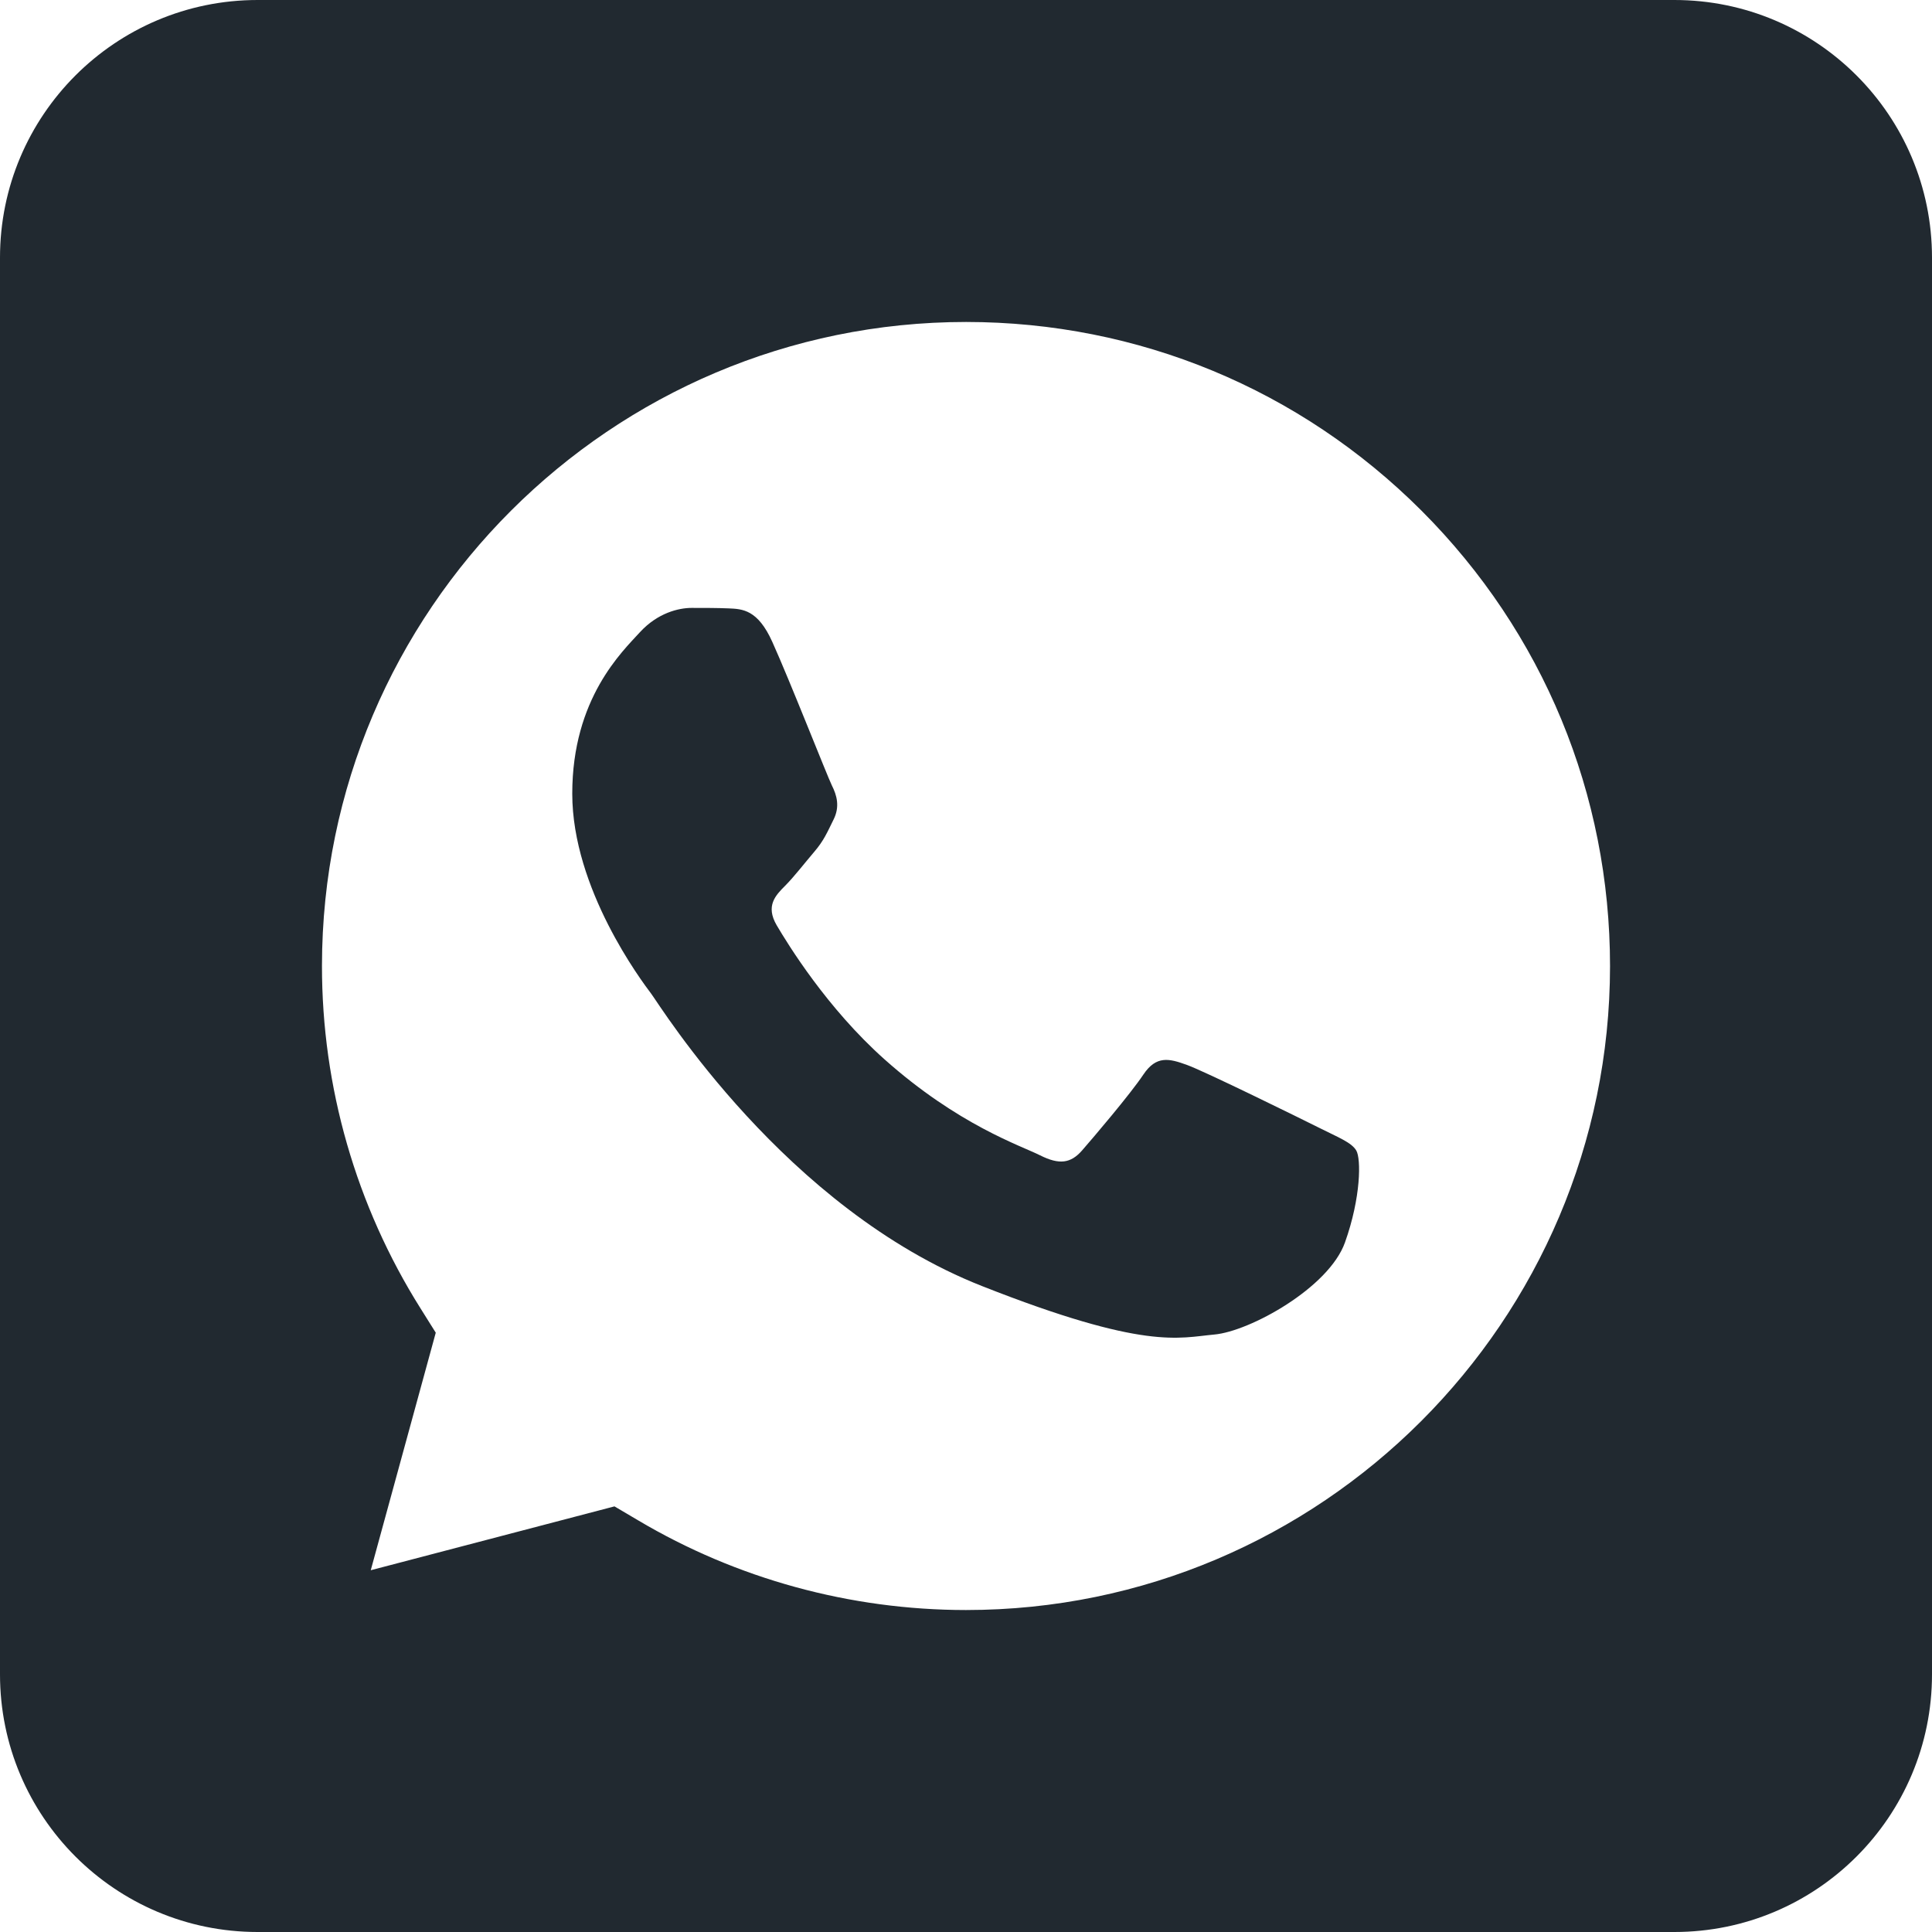<svg width="20" height="20" viewBox="0 0 20 20" fill="none" xmlns="http://www.w3.org/2000/svg">
<g clip-path="url(#clip0_31074_9017)">
<g clip-path="url(#clip1_31074_9017)">
<path d="M17.333 0H2.667C1.194 0 0 1.194 0 2.667V17.333C0 18.806 1.194 20 2.667 20H17.333C18.806 20 20 18.806 20 17.333V2.667C20 1.194 18.806 0 17.333 0ZM10 16.667H9.998C8.801 16.666 7.628 16.345 6.605 15.738L6.361 15.594L3.838 16.255L4.511 13.796L4.353 13.544C3.685 12.481 3.332 11.252 3.333 9.997C3.335 6.322 6.326 3.333 10.002 3.333C11.783 3.334 13.457 4.028 14.716 5.287C15.975 6.547 16.667 8.222 16.667 10.002C16.665 13.677 13.675 16.667 10 16.667Z" fill="#212930"/>
<path d="M13.656 11.675C13.456 11.575 12.471 11.09 12.287 11.024C12.103 10.957 11.97 10.924 11.836 11.124C11.702 11.325 11.318 11.776 11.201 11.91C11.084 12.043 10.967 12.06 10.767 11.96C10.567 11.859 9.921 11.648 9.155 10.965C8.56 10.434 8.158 9.778 8.04 9.578C7.923 9.377 8.028 9.269 8.128 9.169C8.218 9.079 8.329 8.935 8.429 8.818C8.529 8.701 8.563 8.617 8.629 8.484C8.696 8.35 8.663 8.233 8.612 8.132C8.563 8.032 8.174 7.041 7.995 6.645C7.845 6.311 7.687 6.304 7.544 6.298C7.427 6.293 7.293 6.293 7.16 6.293C7.026 6.293 6.809 6.344 6.625 6.544C6.442 6.745 5.924 7.23 5.924 8.216C5.924 9.202 6.642 10.155 6.742 10.288C6.842 10.422 8.129 12.51 10.165 13.313C11.858 13.981 12.203 13.848 12.571 13.815C12.938 13.782 13.756 13.331 13.923 12.862C14.09 12.394 14.09 11.993 14.04 11.91C13.99 11.826 13.857 11.776 13.656 11.675Z" fill="#212930"/>
</g>
</g>
<defs>
<clipPath id="clip0_31074_9017">
<rect width="20" height="20" fill="white" transform="translate(0 0.001)"/>
</clipPath>
<clipPath id="clip1_31074_9017">
<rect width="20" height="20" fill="white"/>
</clipPath>
</defs>
</svg>
